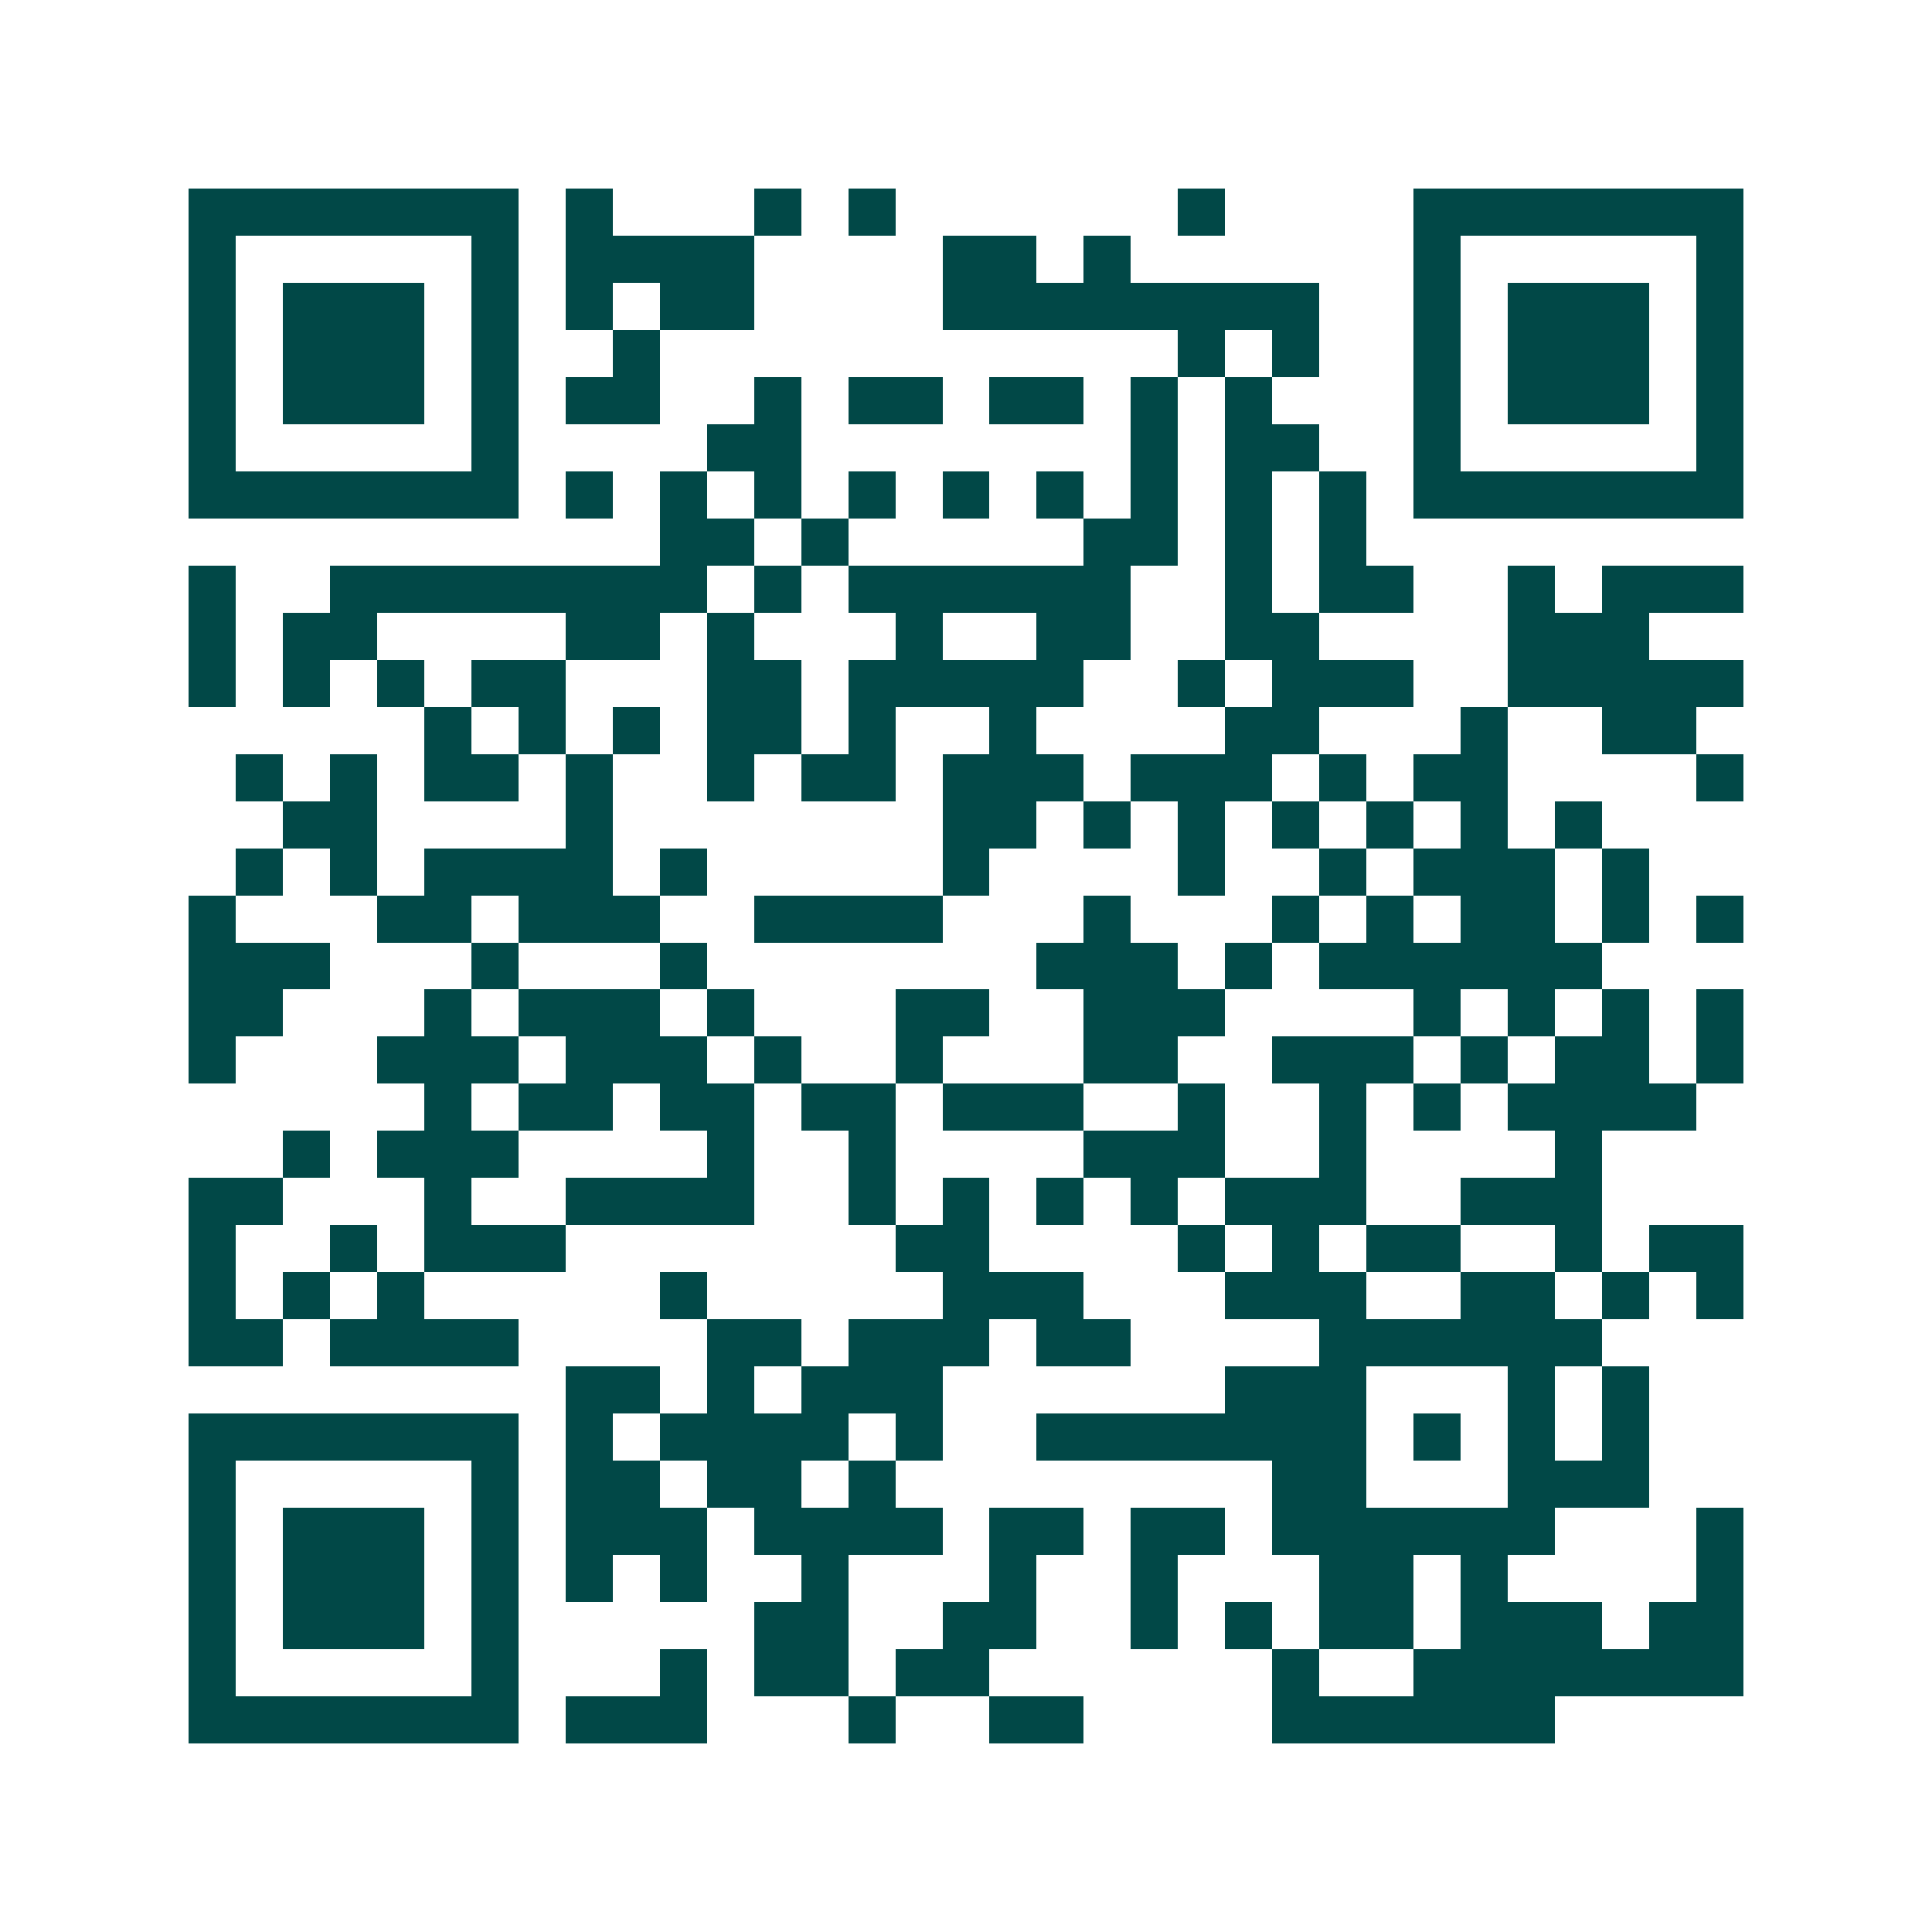 <svg xmlns="http://www.w3.org/2000/svg" width="200" height="200" viewBox="0 0 41 41" shape-rendering="crispEdges"><path fill="#ffffff" d="M0 0h41v41H0z"/><path stroke="#014847" d="M4 4.5h7m1 0h1m3 0h1m1 0h1m6 0h1m4 0h7M4 5.5h1m5 0h1m1 0h4m4 0h2m1 0h1m6 0h1m5 0h1M4 6.5h1m1 0h3m1 0h1m1 0h1m1 0h2m4 0h8m2 0h1m1 0h3m1 0h1M4 7.5h1m1 0h3m1 0h1m2 0h1m11 0h1m1 0h1m2 0h1m1 0h3m1 0h1M4 8.5h1m1 0h3m1 0h1m1 0h2m2 0h1m1 0h2m1 0h2m1 0h1m1 0h1m3 0h1m1 0h3m1 0h1M4 9.5h1m5 0h1m4 0h2m7 0h1m1 0h2m2 0h1m5 0h1M4 10.5h7m1 0h1m1 0h1m1 0h1m1 0h1m1 0h1m1 0h1m1 0h1m1 0h1m1 0h1m1 0h7M14 11.5h2m1 0h1m5 0h2m1 0h1m1 0h1M4 12.5h1m2 0h8m1 0h1m1 0h6m2 0h1m1 0h2m2 0h1m1 0h3M4 13.5h1m1 0h2m4 0h2m1 0h1m3 0h1m2 0h2m2 0h2m4 0h3M4 14.5h1m1 0h1m1 0h1m1 0h2m3 0h2m1 0h5m2 0h1m1 0h3m2 0h5M9 15.5h1m1 0h1m1 0h1m1 0h2m1 0h1m2 0h1m4 0h2m3 0h1m2 0h2M5 16.5h1m1 0h1m1 0h2m1 0h1m2 0h1m1 0h2m1 0h3m1 0h3m1 0h1m1 0h2m4 0h1M6 17.5h2m4 0h1m7 0h2m1 0h1m1 0h1m1 0h1m1 0h1m1 0h1m1 0h1M5 18.5h1m1 0h1m1 0h4m1 0h1m5 0h1m4 0h1m2 0h1m1 0h3m1 0h1M4 19.5h1m3 0h2m1 0h3m2 0h4m3 0h1m3 0h1m1 0h1m1 0h2m1 0h1m1 0h1M4 20.5h3m3 0h1m3 0h1m7 0h3m1 0h1m1 0h6M4 21.5h2m3 0h1m1 0h3m1 0h1m3 0h2m2 0h3m4 0h1m1 0h1m1 0h1m1 0h1M4 22.5h1m3 0h3m1 0h3m1 0h1m2 0h1m3 0h2m2 0h3m1 0h1m1 0h2m1 0h1M9 23.5h1m1 0h2m1 0h2m1 0h2m1 0h3m2 0h1m2 0h1m1 0h1m1 0h4M6 24.5h1m1 0h3m4 0h1m2 0h1m4 0h3m2 0h1m4 0h1M4 25.5h2m3 0h1m2 0h4m2 0h1m1 0h1m1 0h1m1 0h1m1 0h3m2 0h3M4 26.5h1m2 0h1m1 0h3m7 0h2m4 0h1m1 0h1m1 0h2m2 0h1m1 0h2M4 27.5h1m1 0h1m1 0h1m5 0h1m5 0h3m3 0h3m2 0h2m1 0h1m1 0h1M4 28.5h2m1 0h4m4 0h2m1 0h3m1 0h2m4 0h6M12 29.5h2m1 0h1m1 0h3m6 0h3m3 0h1m1 0h1M4 30.5h7m1 0h1m1 0h4m1 0h1m2 0h7m1 0h1m1 0h1m1 0h1M4 31.5h1m5 0h1m1 0h2m1 0h2m1 0h1m8 0h2m3 0h3M4 32.5h1m1 0h3m1 0h1m1 0h3m1 0h4m1 0h2m1 0h2m1 0h6m3 0h1M4 33.5h1m1 0h3m1 0h1m1 0h1m1 0h1m2 0h1m3 0h1m2 0h1m3 0h2m1 0h1m4 0h1M4 34.5h1m1 0h3m1 0h1m5 0h2m2 0h2m2 0h1m1 0h1m1 0h2m1 0h3m1 0h2M4 35.5h1m5 0h1m3 0h1m1 0h2m1 0h2m6 0h1m2 0h7M4 36.5h7m1 0h3m3 0h1m2 0h2m4 0h6"/></svg>
